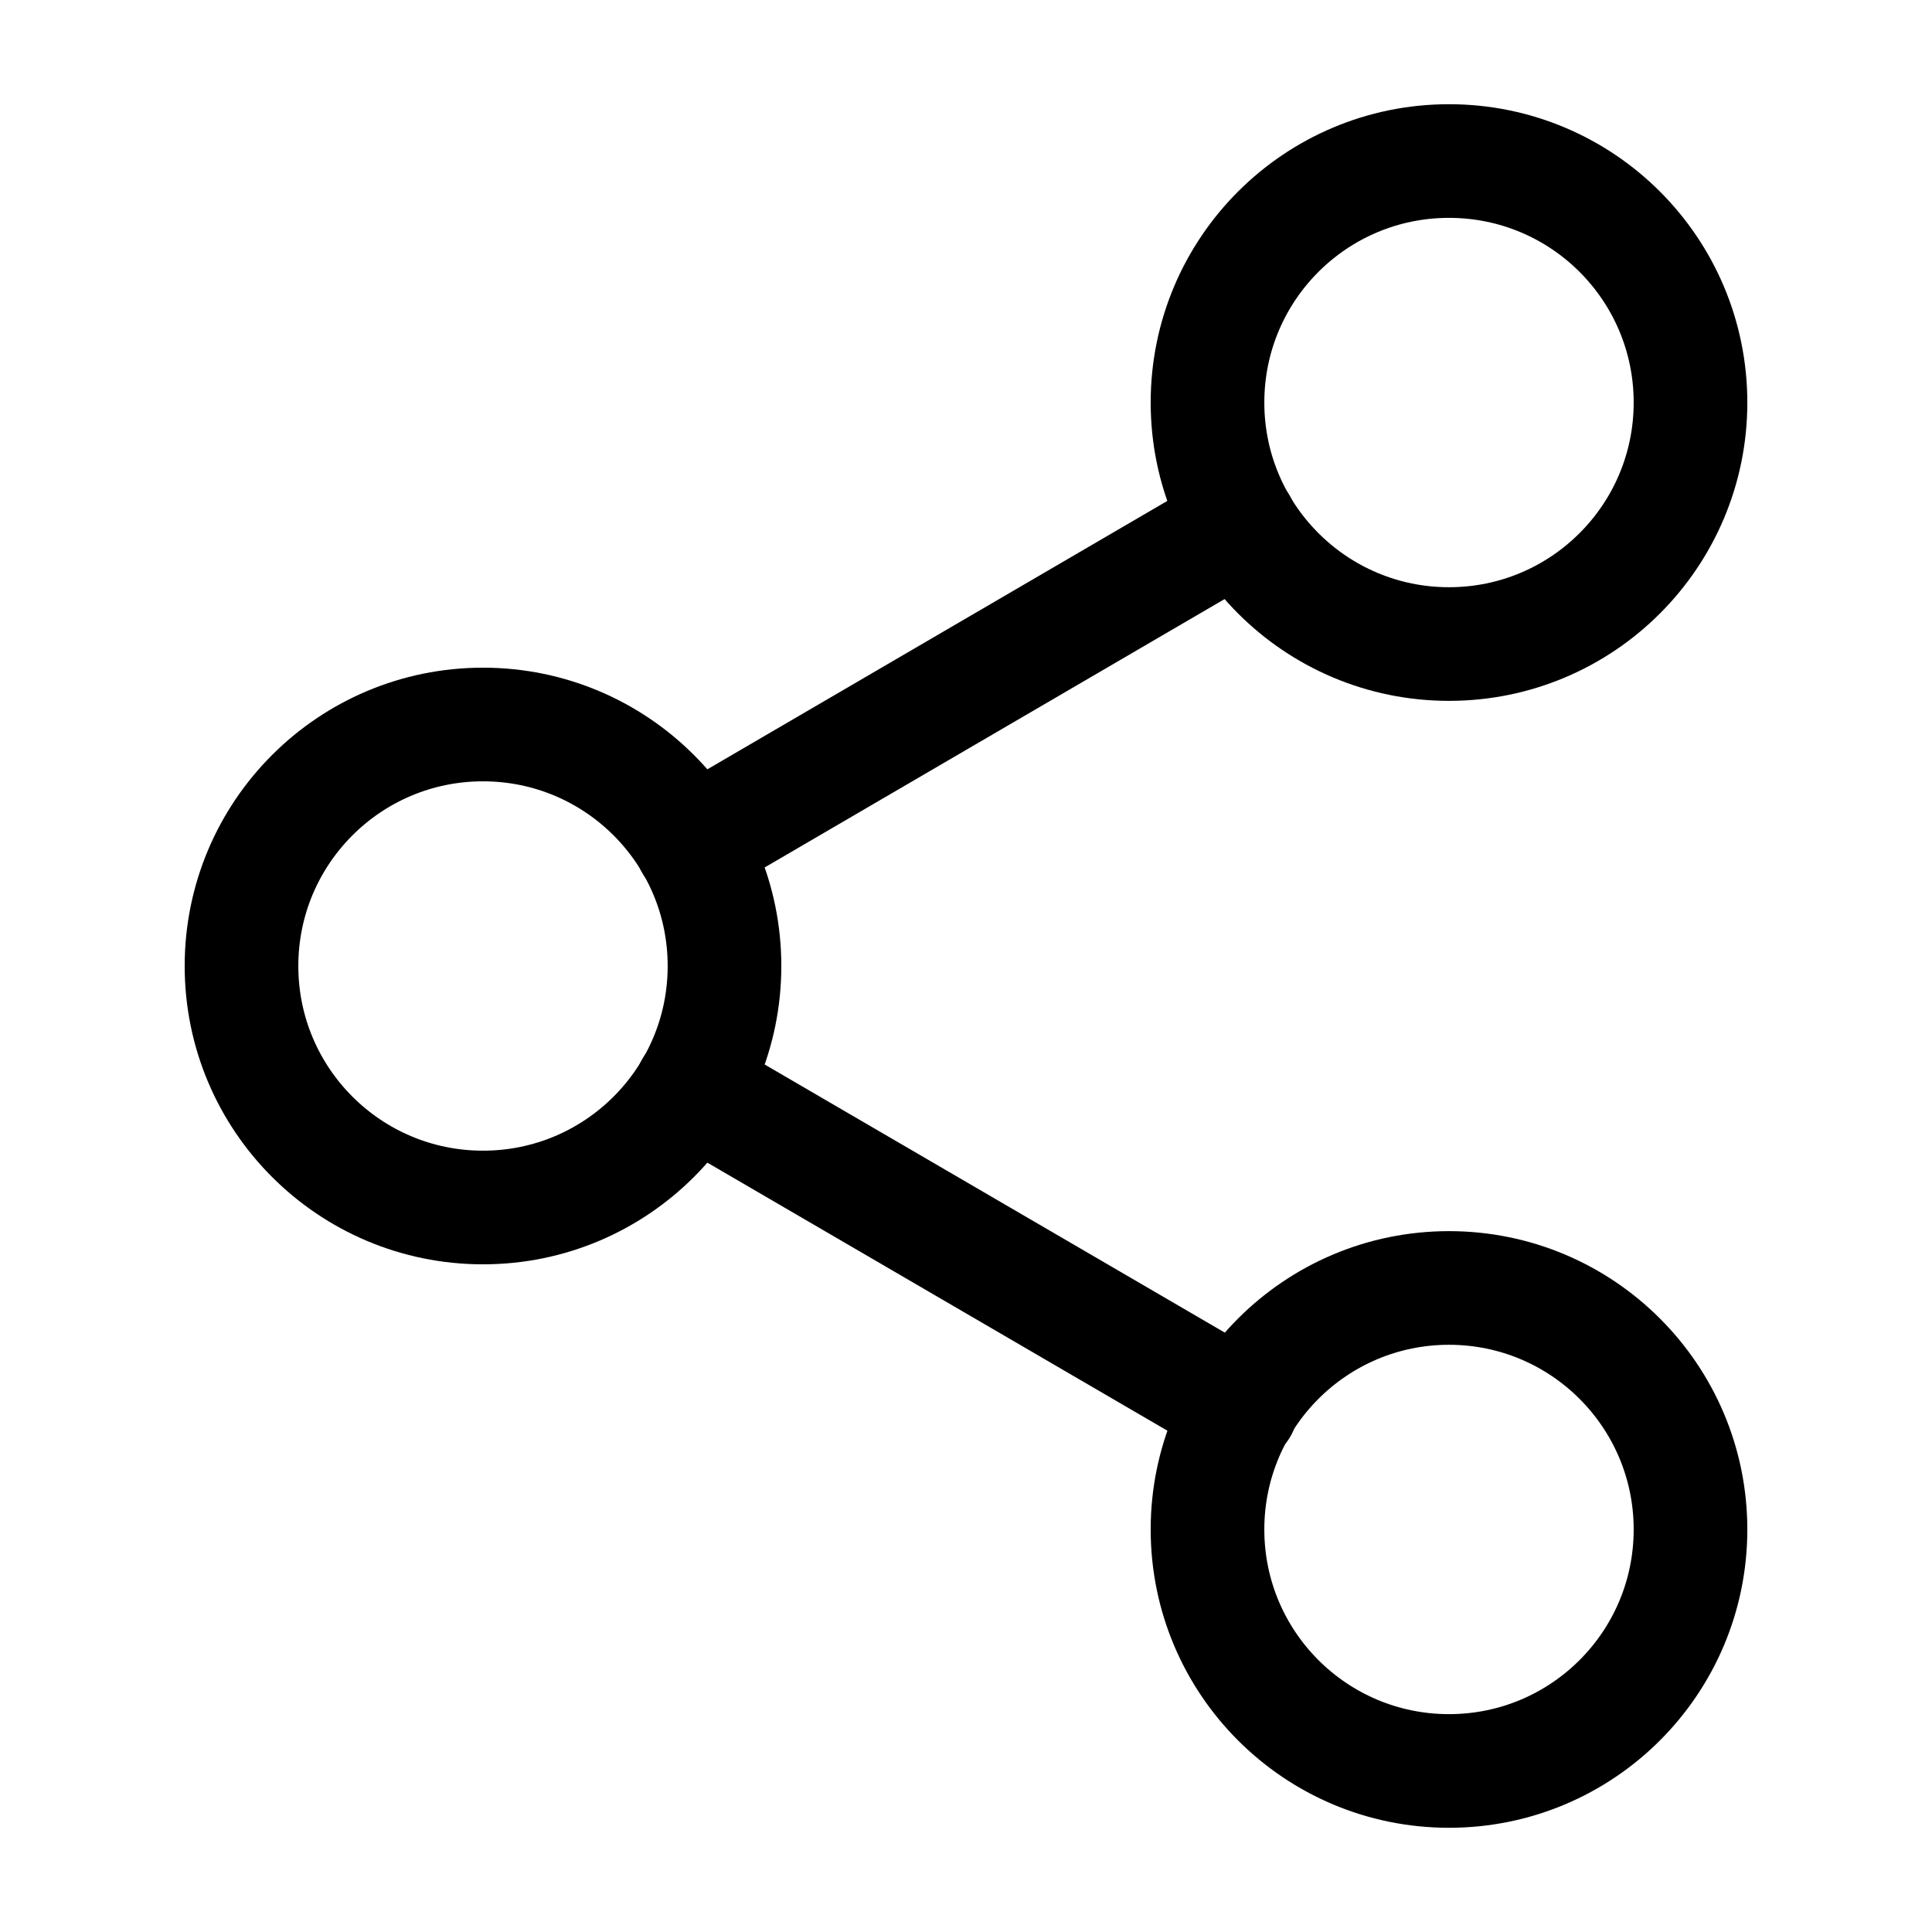<svg width="17" height="17" viewBox="0 0 17 17" fill="none" xmlns="http://www.w3.org/2000/svg">
<path d="M12.75 5.667C13.924 5.667 14.875 4.715 14.875 3.542C14.875 2.368 13.924 1.417 12.75 1.417C11.576 1.417 10.625 2.368 10.625 3.542C10.625 4.715 11.576 5.667 12.75 5.667Z" stroke="black" stroke-linecap="round" stroke-linejoin="round"/>
<path d="M4.25 10.625C5.424 10.625 6.375 9.674 6.375 8.5C6.375 7.326 5.424 6.375 4.25 6.375C3.076 6.375 2.125 7.326 2.125 8.5C2.125 9.674 3.076 10.625 4.25 10.625Z" stroke="black" stroke-linecap="round" stroke-linejoin="round"/>
<path d="M12.75 15.583C13.924 15.583 14.875 14.632 14.875 13.458C14.875 12.285 13.924 11.333 12.75 11.333C11.576 11.333 10.625 12.285 10.625 13.458C10.625 14.632 11.576 15.583 12.75 15.583Z" stroke="black" stroke-linecap="round" stroke-linejoin="round"/>
<path d="M6.084 9.57L10.922 12.389" stroke="black" stroke-linecap="round" stroke-linejoin="round"/>
<path d="M10.915 4.611L6.084 7.43" stroke="black" stroke-linecap="round" stroke-linejoin="round"/>
</svg>
